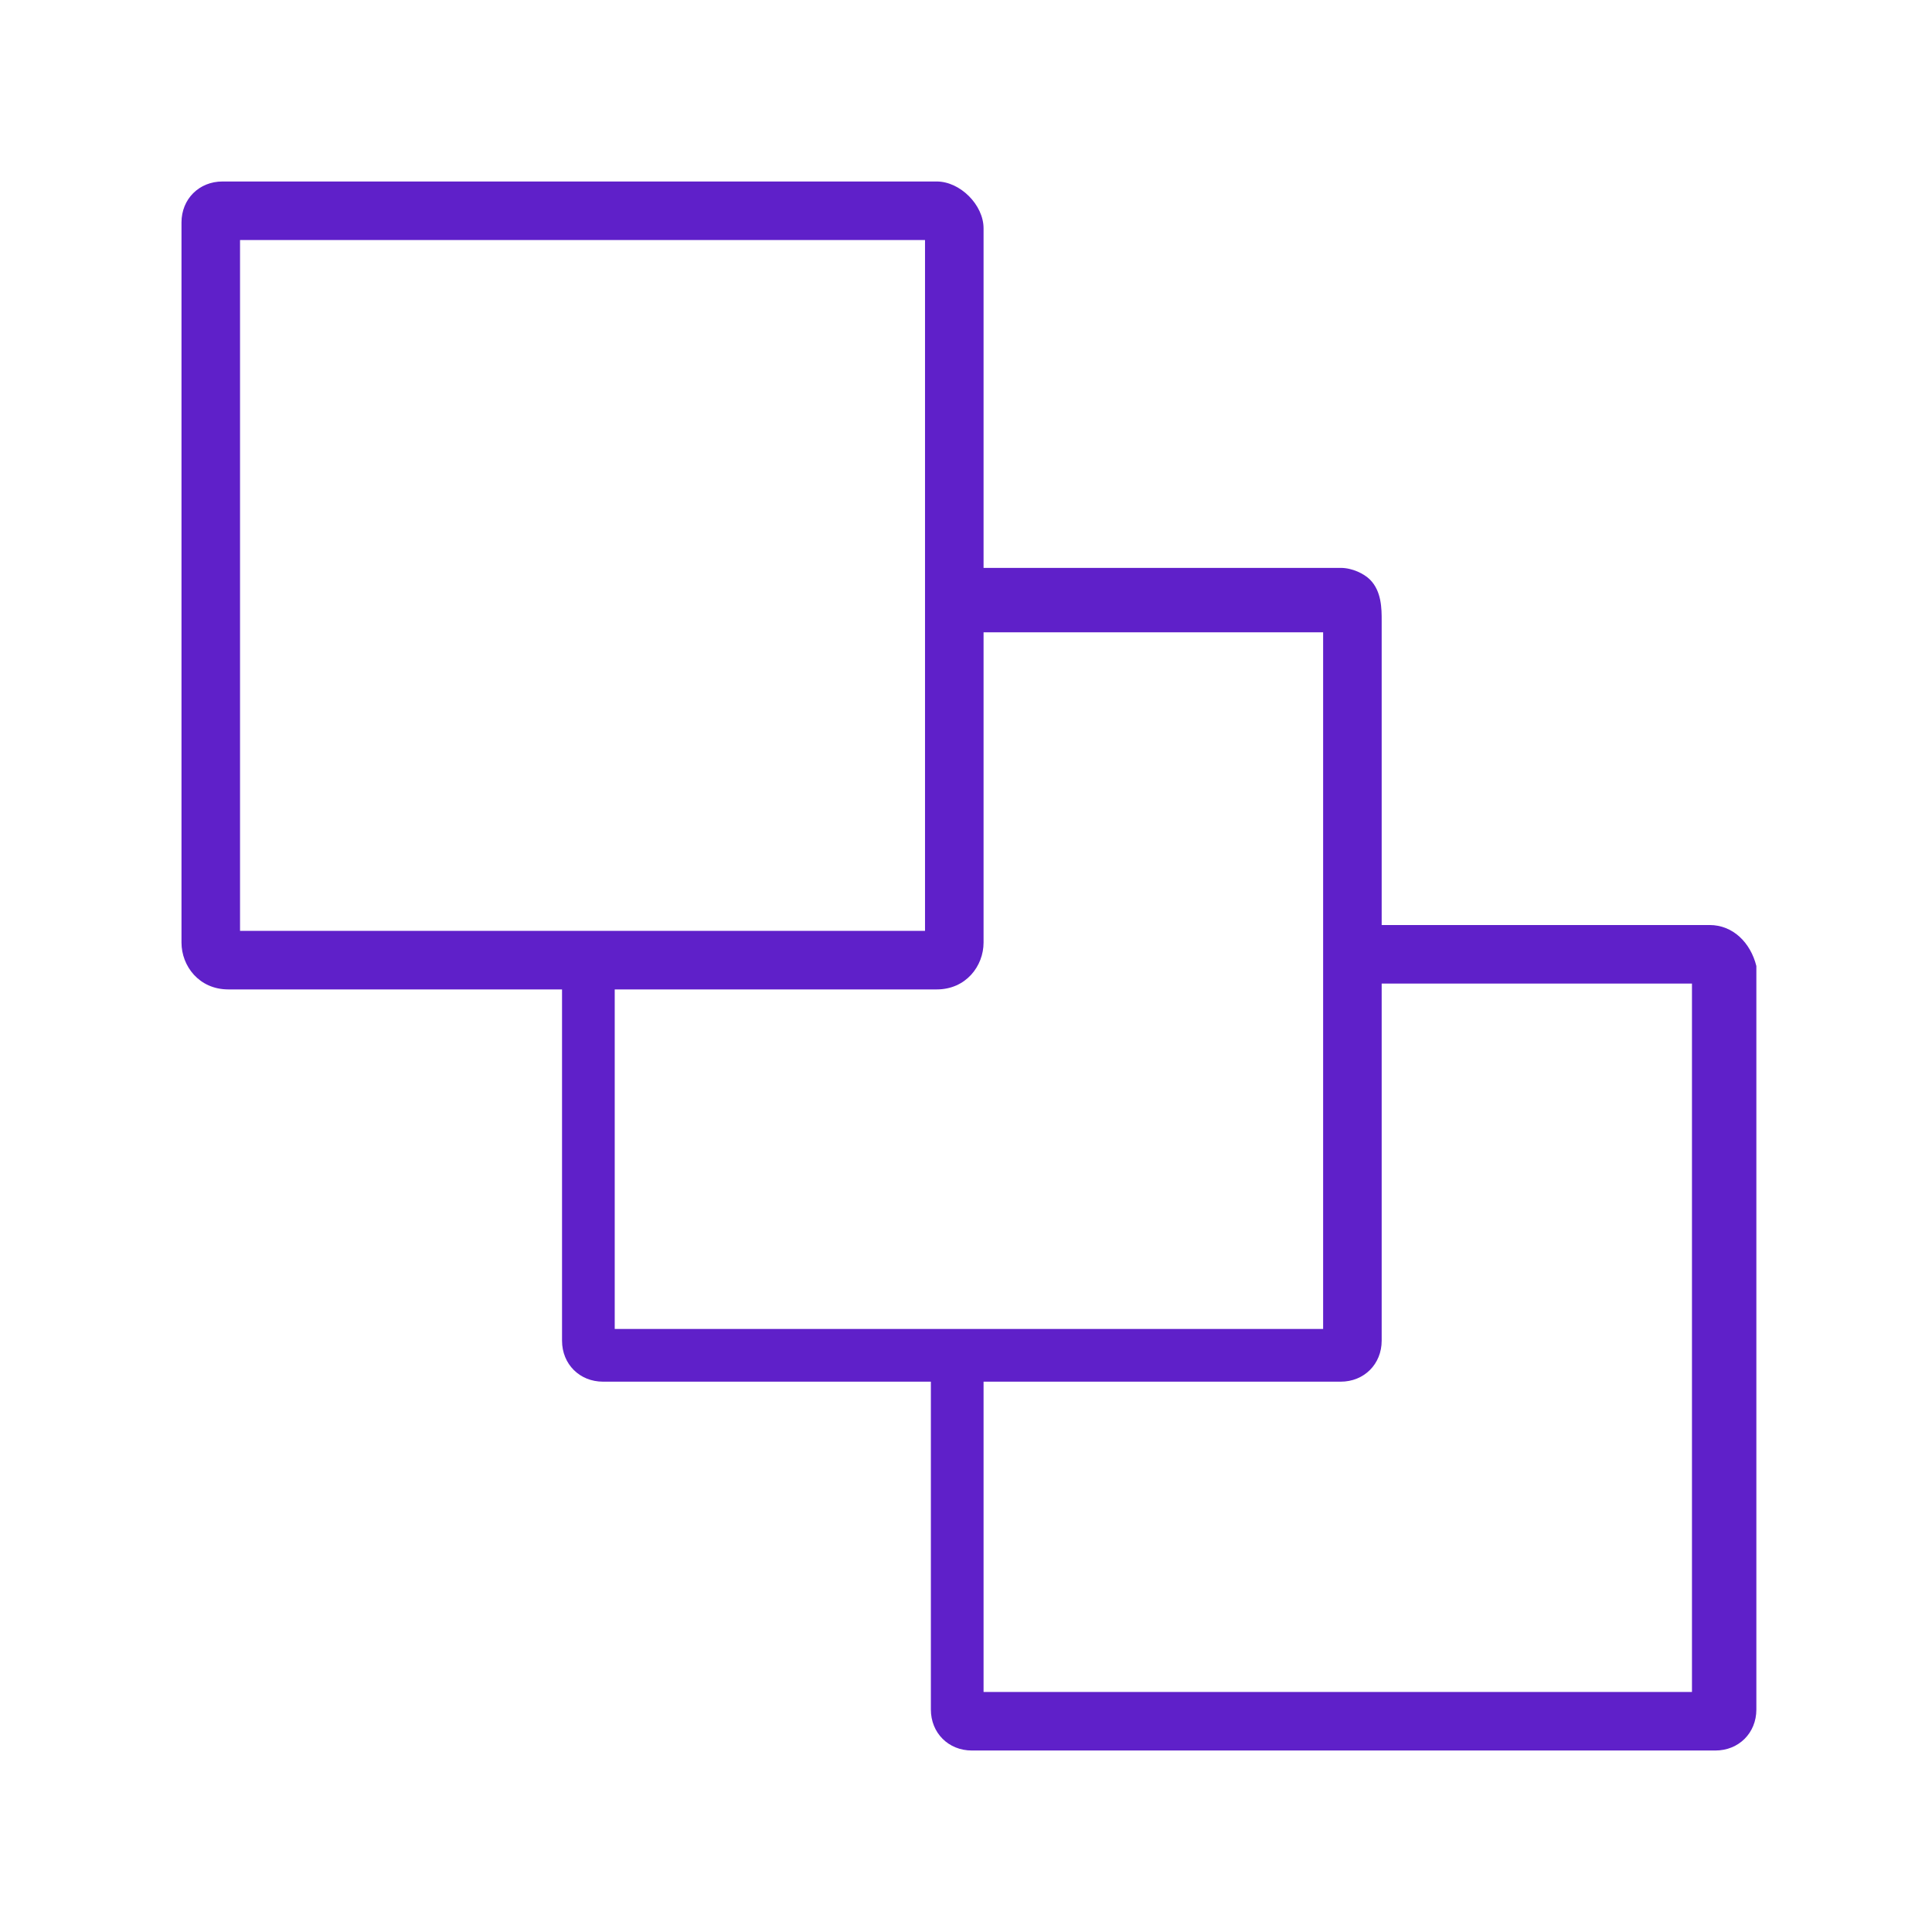 <svg xmlns="http://www.w3.org/2000/svg" xmlns:xlink="http://www.w3.org/1999/xlink" x="0px" y="0px" viewBox="0 0 33 33" style="enable-background:new 0 0 33 33;" xml:space="preserve"><style type="text/css">	.st0{display:none;}	.st1{display:inline;}	.st2{fill:#5F20C9;}	.st3{display:inline;fill:#5F20C9;}</style><g id="Layer_1" class="st0">	<g class="st1">		<path class="st2" d="M14.8,21.9l-4.4,4.4C10,26.7,9.4,27,8.8,27c-0.5,0-1-0.1-1.4-0.4L5,24.1c-0.3-0.3-0.5-0.8-0.4-1.4   c0.1-0.6,0.3-1.2,0.8-1.6l7.6-7.6c0.5-0.5,1-0.7,1.6-0.8c0.6-0.1,1.1,0.1,1.4,0.4l2.5,2.5c0.3,0.3,0.5,0.8,0.4,1.4   c-0.1,0.6-0.3,1.2-0.8,1.6c-0.1,0.1-0.2,0.3-0.2,0.4c0,0.2,0.1,0.3,0.2,0.4c0.2,0.2,0.6,0.2,0.8,0c0.6-0.6,1-1.5,1.1-2.3   c0.1-0.9-0.2-1.7-0.8-2.3l-2.5-2.5c-0.6-0.6-1.4-0.8-2.2-0.8c-0.9,0.1-1.7,0.5-2.4,1.1l-7.6,7.6c-0.6,0.6-1,1.5-1.1,2.3   c-0.1,0.9,0.2,1.7,0.8,2.3l2.5,2.5c0.5,0.5,1.2,0.8,2,0.8c0.1,0,0.2,0,0.3,0c0.8-0.1,1.7-0.5,2.3-1.1l4.4-4.4   c0.2-0.2,0.2-0.6,0-0.8C15.4,21.7,15,21.7,14.8,21.9z"></path>		<path class="st2" d="M29,8.4l-2.5-2.5C26,5.3,25.2,5,24.3,5.1c-0.9,0.1-1.7,0.5-2.4,1.1L17.2,11c-0.2,0.2-0.2,0.6,0,0.8   c0.2,0.2,0.6,0.2,0.8,0L22.7,7c0.5-0.5,1-0.7,1.6-0.8c0.6-0.1,1.1,0.1,1.4,0.4l2.5,2.5c0.3,0.3,0.5,0.8,0.4,1.4   c-0.1,0.6-0.3,1.2-0.8,1.6l-7.6,7.6c-0.9,0.9-2.3,1.1-3,0.4l-2.5-2.5c-0.3-0.3-0.5-0.8-0.4-1.4c0.1-0.6,0.3-1.2,0.8-1.6   c0.1-0.1,0.2-0.3,0.2-0.4c0-0.2-0.1-0.3-0.2-0.4c-0.2-0.2-0.6-0.2-0.8,0c-0.6,0.6-1,1.5-1.1,2.3c-0.1,0.9,0.2,1.7,0.8,2.3l2.5,2.5   c0.5,0.5,1.2,0.8,2,0.8c0.9,0,1.9-0.4,2.6-1.1l7.6-7.6c0.6-0.6,1-1.5,1.1-2.3C29.9,9.7,29.6,8.9,29,8.4z"></path>	</g></g><g id="Layer_2" class="st0">	<g class="st1">		<path class="st2" d="M26.3,7.4H14.7c-0.5,0-1,0.4-1,1v10H7v-17h11.4v4.2c0,0.3,0.3,0.6,0.6,0.6c0.3,0,0.6-0.3,0.6-0.6V0.9   c0-0.3-0.3-0.6-0.6-0.6H6.4c-0.3,0-0.6,0.3-0.6,0.6v22c0,0.3,0.3,0.6,0.6,0.6h7.3c0,0,0,0,0,0v6.2c0,0.5,0.4,1,1,1h11.7   c0.5,0,1-0.4,1-1V8.4C27.3,7.9,26.9,7.4,26.3,7.4z M26.2,26.7v2.7H14.8v-2.7H26.2z M14.8,25.6v-17h11.4v17H14.8z M13.7,20.3h-1.9   c-0.3,0-0.6,0.3-0.6,0.6c0,0.3,0.3,0.6,0.6,0.6h1.9v0.8l-6.7,0v-2.7h6.7V20.3z"></path>		<path class="st2" d="M19.6,28.6h1.8c0.3,0,0.6-0.3,0.6-0.6c0-0.3-0.3-0.6-0.6-0.6h-1.8c-0.3,0-0.6,0.3-0.6,0.6   C19.1,28.4,19.3,28.6,19.6,28.6z"></path>	</g></g><g id="Layer_3">	<path class="st2" d="M29.2,15.8h-5.6v-5.1l0-0.1c0-0.2,0-0.5-0.2-0.7c-0.1-0.1-0.3-0.2-0.5-0.2h-6.1V9.1c0,0,0,0,0,0V3.9  c0-0.4-0.4-0.8-0.8-0.8H3.8c-0.4,0-0.7,0.3-0.7,0.7v12.3c0,0.4,0.3,0.8,0.8,0.8h5.7v6c0,0.4,0.3,0.7,0.7,0.7h5.6v5.6  c0,0.4,0.3,0.7,0.7,0.7h12.7c0.4,0,0.7-0.3,0.7-0.7V16.5C29.9,16.1,29.6,15.8,29.2,15.8z M10.5,16.9H16c0.5,0,0.8-0.4,0.8-0.8v-5.3  h5.8v11.9H10.5V16.9z M16.8,28.9v-5.3h6.1c0.4,0,0.7-0.3,0.7-0.7v-6.1h5.3v12.1H16.8z M15.8,4.1l0,11.8l-11.7,0V4.1H15.8z"></path></g><g id="Layer_4" class="st0">	<g class="st1">		<path class="st2" d="M10.5,15.6H5.1c-0.3,0-0.5,0.2-0.5,0.5v12.1c0,0.3,0.2,0.5,0.5,0.5h5.5c0.3,0,0.5-0.2,0.5-0.5V16.1   C11,15.8,10.8,15.6,10.5,15.6z M5.5,27.7V16.5h4.6v11.2H5.5z"></path>		<path class="st2" d="M19.5,9.9H14c-0.3,0-0.5,0.2-0.5,0.5v17.8c0,0.3,0.2,0.5,0.5,0.5h5.5c0.3,0,0.5-0.2,0.5-0.5V10.4   C19.9,10.1,19.7,9.9,19.5,9.9z M14.5,27.7V10.8H19v16.8H14.5z"></path>		<path class="st2" d="M28.2,4.2h-5.5c-0.3,0-0.5,0.2-0.5,0.5v23.5c0,0.3,0.2,0.5,0.5,0.5h5.5c0.3,0,0.5-0.2,0.5-0.5V4.7   C28.7,4.4,28.5,4.2,28.2,4.2z M23.2,27.7V5.1h4.6v22.6H23.2z"></path>		<path class="st2" d="M5,14c0.1,0,0.2,0,0.3-0.1l10.9-8.1v2c0,0.3,0.2,0.5,0.5,0.5c0.3,0,0.5-0.2,0.5-0.5V4.8   c0-0.3-0.2-0.5-0.5-0.5h-2.9c-0.3,0-0.5,0.2-0.5,0.5c0,0.3,0.2,0.5,0.5,0.5h1.6L4.7,13.2c-0.2,0.2-0.2,0.4-0.1,0.6   C4.7,13.9,4.9,14,5,14z"></path>	</g></g><g id="Layer_5" class="st0">	<path class="st3" d="M24.6,17.2c2-0.9,3.3-2.9,3.3-5.2c0-3.1-2.6-5.7-5.7-5.7c-0.3,0-0.5,0-0.7,0.1c-1.1-1.5-3-2.6-5.1-2.6  c-2.1,0-3.9,1-5,2.5c-0.2,0-0.4,0-0.6,0c-3.1,0-5.7,2.6-5.7,5.7c0,2.3,1.4,4.3,3.3,5.2c-2.8,1-4.8,3.7-4.8,6.9v4.7  c0,0.3,0.2,0.5,0.5,0.5h4.8c0,0,0,0,0.1,0c0,0,0,0,0.1,0h15.1h4.8c0.3,0,0.5-0.2,0.5-0.5V24C29.4,20.9,27.4,18.2,24.6,17.2z   M16.4,4.8c2.9,0,5.3,2.4,5.3,5.3c0,2.9-2.4,5.3-5.3,5.3c-2.9,0-5.3-2.4-5.3-5.3C11.1,7.2,13.5,4.8,16.4,4.8z M22.2,16.7  c-1.1,0-2.1-0.4-2.9-1c2-1,3.4-3.2,3.4-5.6c0-1-0.2-2-0.7-2.8c0.1,0,0.1,0,0.2,0c2.6,0,4.7,2.1,4.7,4.7  C27,14.6,24.8,16.7,22.2,16.7z M10.1,10.1c0,2.5,1.5,4.6,3.5,5.7c-0.8,0.6-1.8,1-2.9,1c-2.6,0-4.7-2.1-4.7-4.7  c0-2.6,2.1-4.7,4.7-4.7c0,0,0,0,0,0C10.4,8.1,10.1,9.1,10.1,10.1z M11,17.7c-1.5,1.5-2.4,3.5-2.4,5.8v4.8H4.6V24  c0-3.5,2.8-6.3,6.2-6.3C10.8,17.7,10.9,17.7,11,17.7z M9.5,23.5c0-3.9,3.2-7.1,7.1-7.1c3.9,0,7.1,3.2,7.1,7.1v4.8H9.5V23.5z   M22.2,17.7C22.2,17.7,22.2,17.7,22.2,17.7c3.5,0,6.3,2.8,6.3,6.3v4.2h-3.8v-4.8C24.6,21.2,23.7,19.2,22.2,17.7z"></path></g><g id="Layer_6" class="st0">	<path class="st3" d="M30.2,20.1c-0.9,0-1.7,0.4-2.2,1.1l-8.8-4.3c0.1-0.2,0.1-0.5,0.1-0.7c0-0.6-0.2-1.2-0.6-1.6l7.2-6.9  c0.1,0.1,0.2,0.1,0.3,0.2c0.4,0.2,0.8,0.3,1.3,0.3c0.3,0,0.5,0,0.8-0.1h0c1.4-0.4,2.3-2,1.8-3.4c-0.4-1.4-2-2.3-3.4-1.8  C26,3,25.4,3.5,25.1,4.1c-0.3,0.6-0.4,1.4-0.2,2.1c0.1,0.2,0.2,0.5,0.3,0.7L18,13.8c-0.4-0.2-0.9-0.4-1.4-0.4  c-0.6,0-1.1,0.2-1.5,0.5L9.6,8.8c0.2-0.3,0.3-0.5,0.4-0.9c0.4-1.5-0.5-3-1.9-3.4C6.7,4.1,5.2,5,4.8,6.5C4.6,7.2,4.7,7.9,5.1,8.5  c0.4,0.6,1,1.1,1.7,1.3c0.2,0.1,0.5,0.1,0.7,0.1c0.5,0,0.9-0.1,1.4-0.4c0,0,0.1-0.1,0.1-0.1l5.4,5.2c-0.3,0.4-0.5,1-0.5,1.5  c0,0.2,0,0.4,0.1,0.6l-9,4.4c-0.5-0.7-1.3-1.1-2.2-1.1c-1.5,0-2.7,1.2-2.7,2.7c0,1.5,1.2,2.7,2.7,2.7s2.7-1.2,2.7-2.7  c0-0.2,0-0.5-0.1-0.7l9-4.4c0.5,0.7,1.2,1.1,2.1,1.1l0.7,6.1c-0.3,0.1-0.6,0.2-0.8,0.4c-1.2,0.9-1.4,2.6-0.5,3.8  c0.5,0.7,1.3,1.1,2.2,1.1c0.6,0,1.2-0.2,1.7-0.6c0.6-0.4,0.9-1.1,1-1.8c0.1-0.7-0.1-1.4-0.6-2c-0.5-0.6-1.2-1-2-1l-0.7-6.1  c0.5-0.2,1-0.5,1.3-0.9l8.8,4.3c-0.1,0.2-0.1,0.5-0.1,0.7c0,1.5,1.2,2.7,2.7,2.7s2.7-1.2,2.7-2.7C33,21.3,31.7,20.1,30.2,20.1z   M17,26.2c0.3-0.2,0.7-0.4,1-0.4c0.5,0,1,0.2,1.3,0.7c0.3,0.4,0.4,0.8,0.3,1.3c-0.1,0.4-0.3,0.8-0.6,1.1c-0.7,0.6-1.8,0.4-2.4-0.3  C16.1,27.9,16.2,26.8,17,26.2z M30.2,21.1c0.9,0,1.7,0.8,1.7,1.7c0,0.9-0.8,1.7-1.7,1.7c-0.9,0-1.7-0.8-1.7-1.7  C28.5,21.9,29.3,21.1,30.2,21.1z M18.3,16.2c0,0.9-0.8,1.7-1.7,1.7c-0.9,0-1.7-0.8-1.7-1.7c0-0.9,0.8-1.7,1.7-1.7  C17.5,14.5,18.3,15.2,18.3,16.2z M25.9,5.9C25.8,5.5,25.8,5,26,4.6c0.2-0.4,0.6-0.7,1-0.8h0c0.2-0.1,0.3-0.1,0.5-0.1  c0.3,0,0.5,0.1,0.8,0.2c0.4,0.2,0.7,0.6,0.8,1c0.1,0.4,0.1,0.9-0.1,1.3c-0.2,0.4-0.6,0.7-1,0.8C27.1,7.3,26.2,6.8,25.9,5.9z   M9.1,7.6c-0.1,0.4-0.4,0.8-0.8,1C7.9,8.9,7.4,8.9,7,8.8C6.1,8.6,5.5,7.6,5.8,6.7c0.1-0.4,0.4-0.8,0.8-1c0.3-0.1,0.5-0.2,0.8-0.2  c0.1,0,0.3,0,0.4,0.1c0.4,0.1,0.8,0.4,1,0.8C9.1,6.7,9.2,7.2,9.1,7.6z M4.5,22.8c0,0.9-0.8,1.7-1.7,1.7s-1.7-0.8-1.7-1.7  c0-0.9,0.8-1.7,1.7-1.7S4.5,21.9,4.5,22.8z"></path></g></svg>